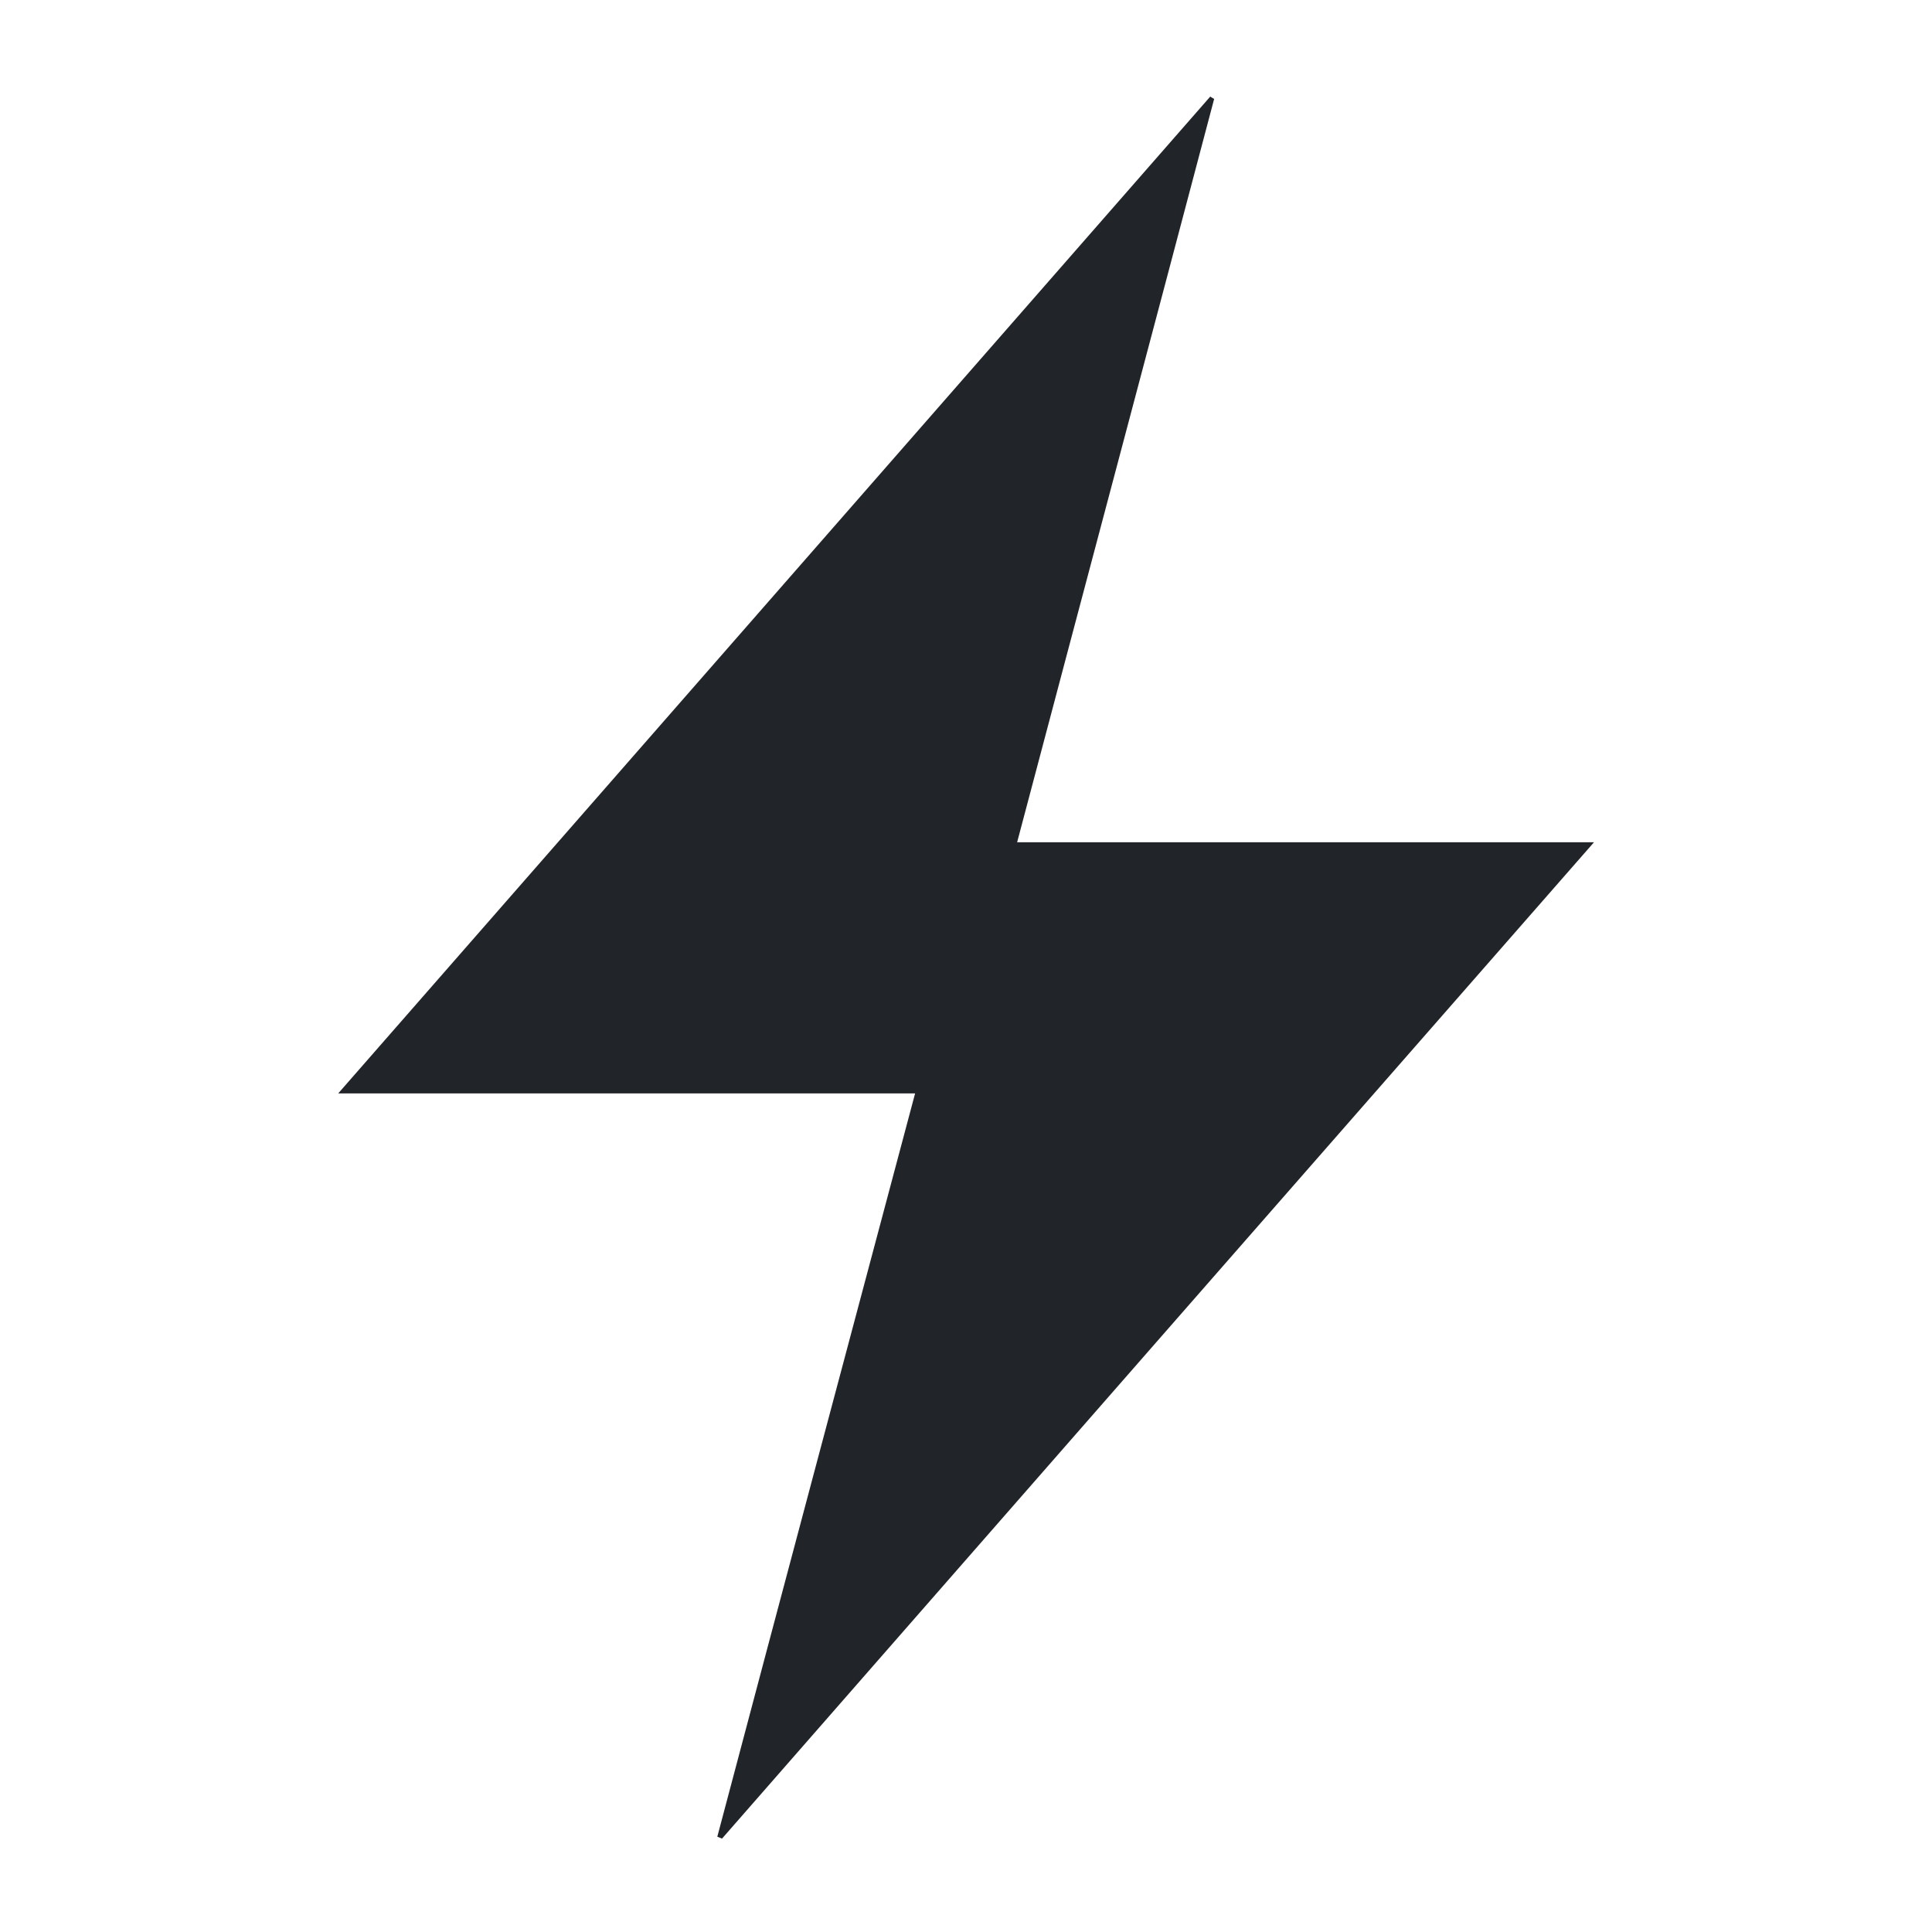 <svg width="32" height="32" viewBox="0 0 32 32" fill="none" xmlns="http://www.w3.org/2000/svg">
<path d="M16.847 13.95C20.032 13.95 23.178 13.95 26.402 13.95C21.559 19.481 16.756 24.967 11.959 30.453C11.933 30.44 11.907 30.434 11.881 30.421C12.966 26.326 14.058 22.237 15.157 18.11C11.972 18.11 8.826 18.11 5.602 18.11C10.444 12.572 15.248 7.086 20.045 1.6C20.064 1.613 20.09 1.626 20.11 1.639C19.031 5.727 17.939 9.822 16.847 13.95Z" fill="#212529"/>
</svg>
